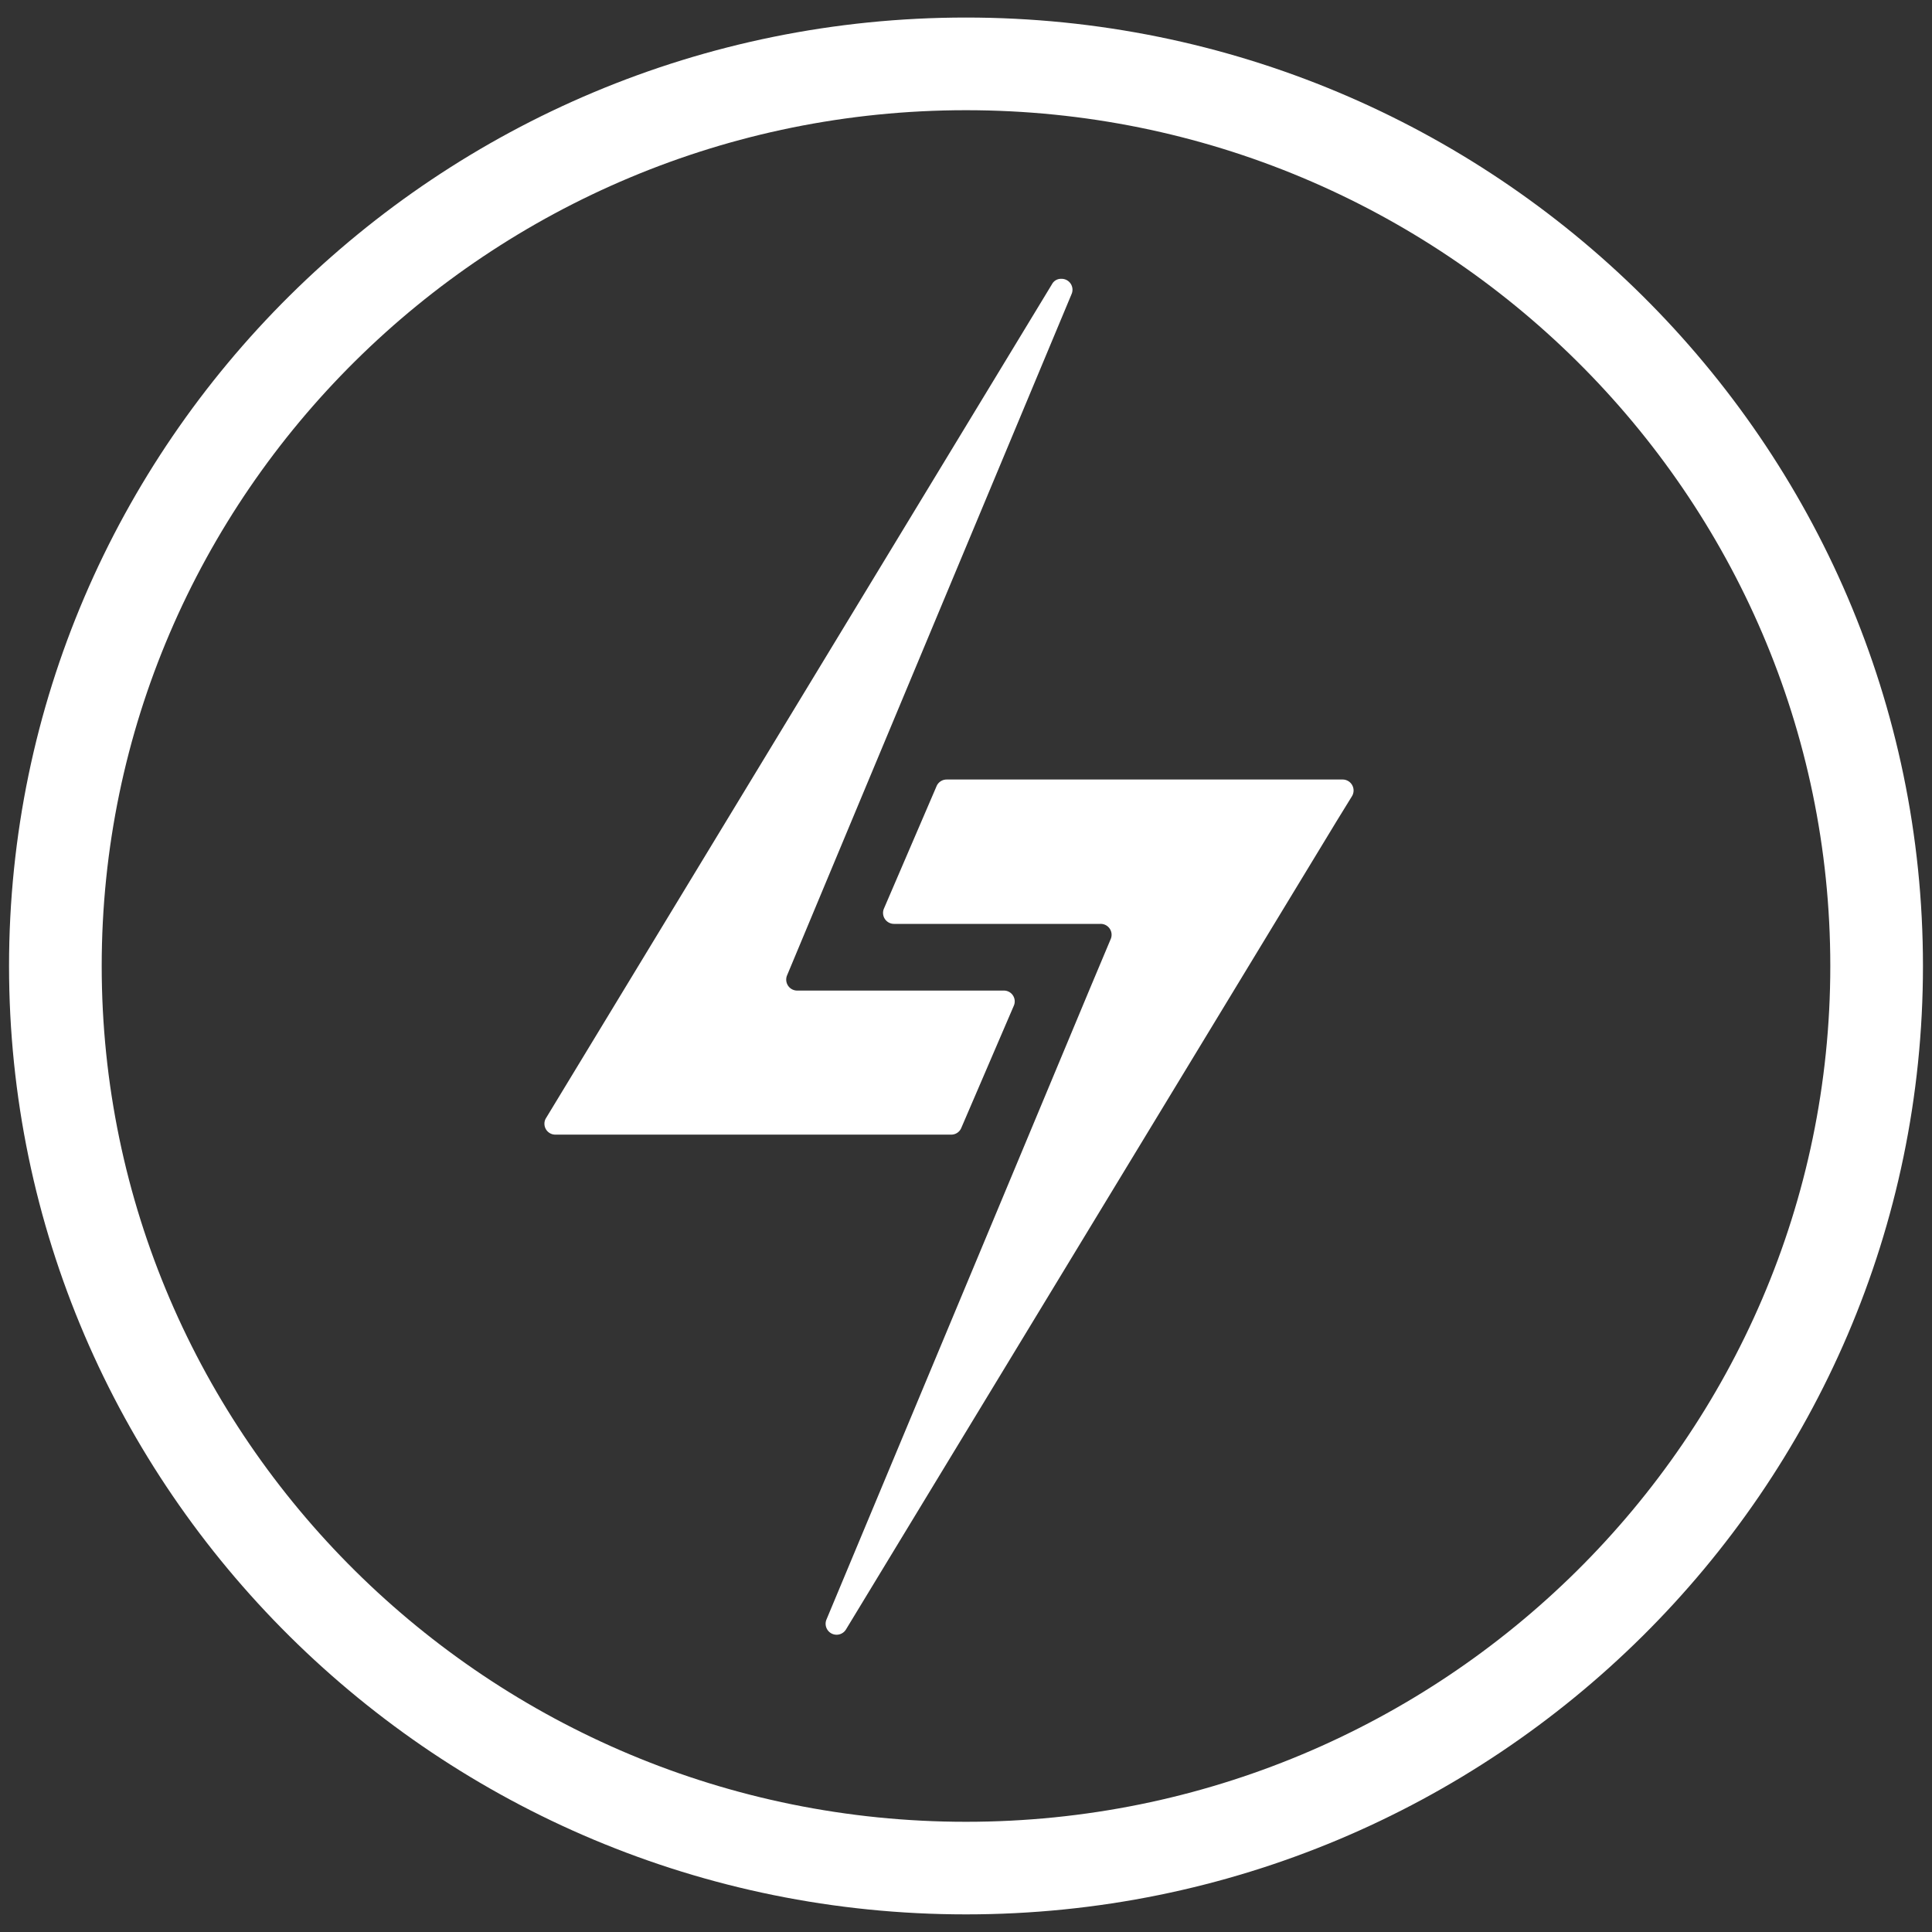 <svg id="Layer_1" data-name="Layer 1" xmlns="http://www.w3.org/2000/svg" viewBox="0 0 250 250"><rect x="0" y="0" width="250" height="250" fill="#333333" stroke="none"/><defs><style>.cls-1{fill:#fff;}</style></defs><title>Artboard 1</title><path class="cls-1" d="M173.7,100.87H122.49a1.42,1.42,0,0,0-1.3.86l-.17.4-6.63,15.42a1.42,1.42,0,0,0,1.3,2H142.4a1.41,1.41,0,0,1,1.31,2L141,128l-9.21,22.07-24.85,59.51a1.42,1.42,0,0,0,2.53,1.27l63.48-104.58,2-3.25A1.42,1.42,0,0,0,173.7,100.87Z"/><path class="cls-1" d="M124.37,146l6.8-15.82a1.4,1.4,0,0,0-1.3-2h-26.7a1.42,1.42,0,0,1-1.31-2l10.06-24.1,26.73-64a1.41,1.41,0,0,0-1.3-2h-.11a1.31,1.31,0,0,0-1.11.69L70.65,144.69a1.33,1.33,0,0,0-.2.65v.13a1.41,1.41,0,0,0,1.42,1.35h51.2A1.4,1.4,0,0,0,124.37,146Z"/><path class="cls-1" d="M125,2.27C56.72,2.27,1.17,57.33,1.17,125S56.72,247.72,125,247.72,248.83,192.67,248.83,125,193.28,2.27,125,2.27Zm0,233.47C63.33,235.74,13.16,186.06,13.16,125S63.33,14.26,125,14.26,236.84,63.94,236.84,125,186.67,235.74,125,235.74Z"/></svg>